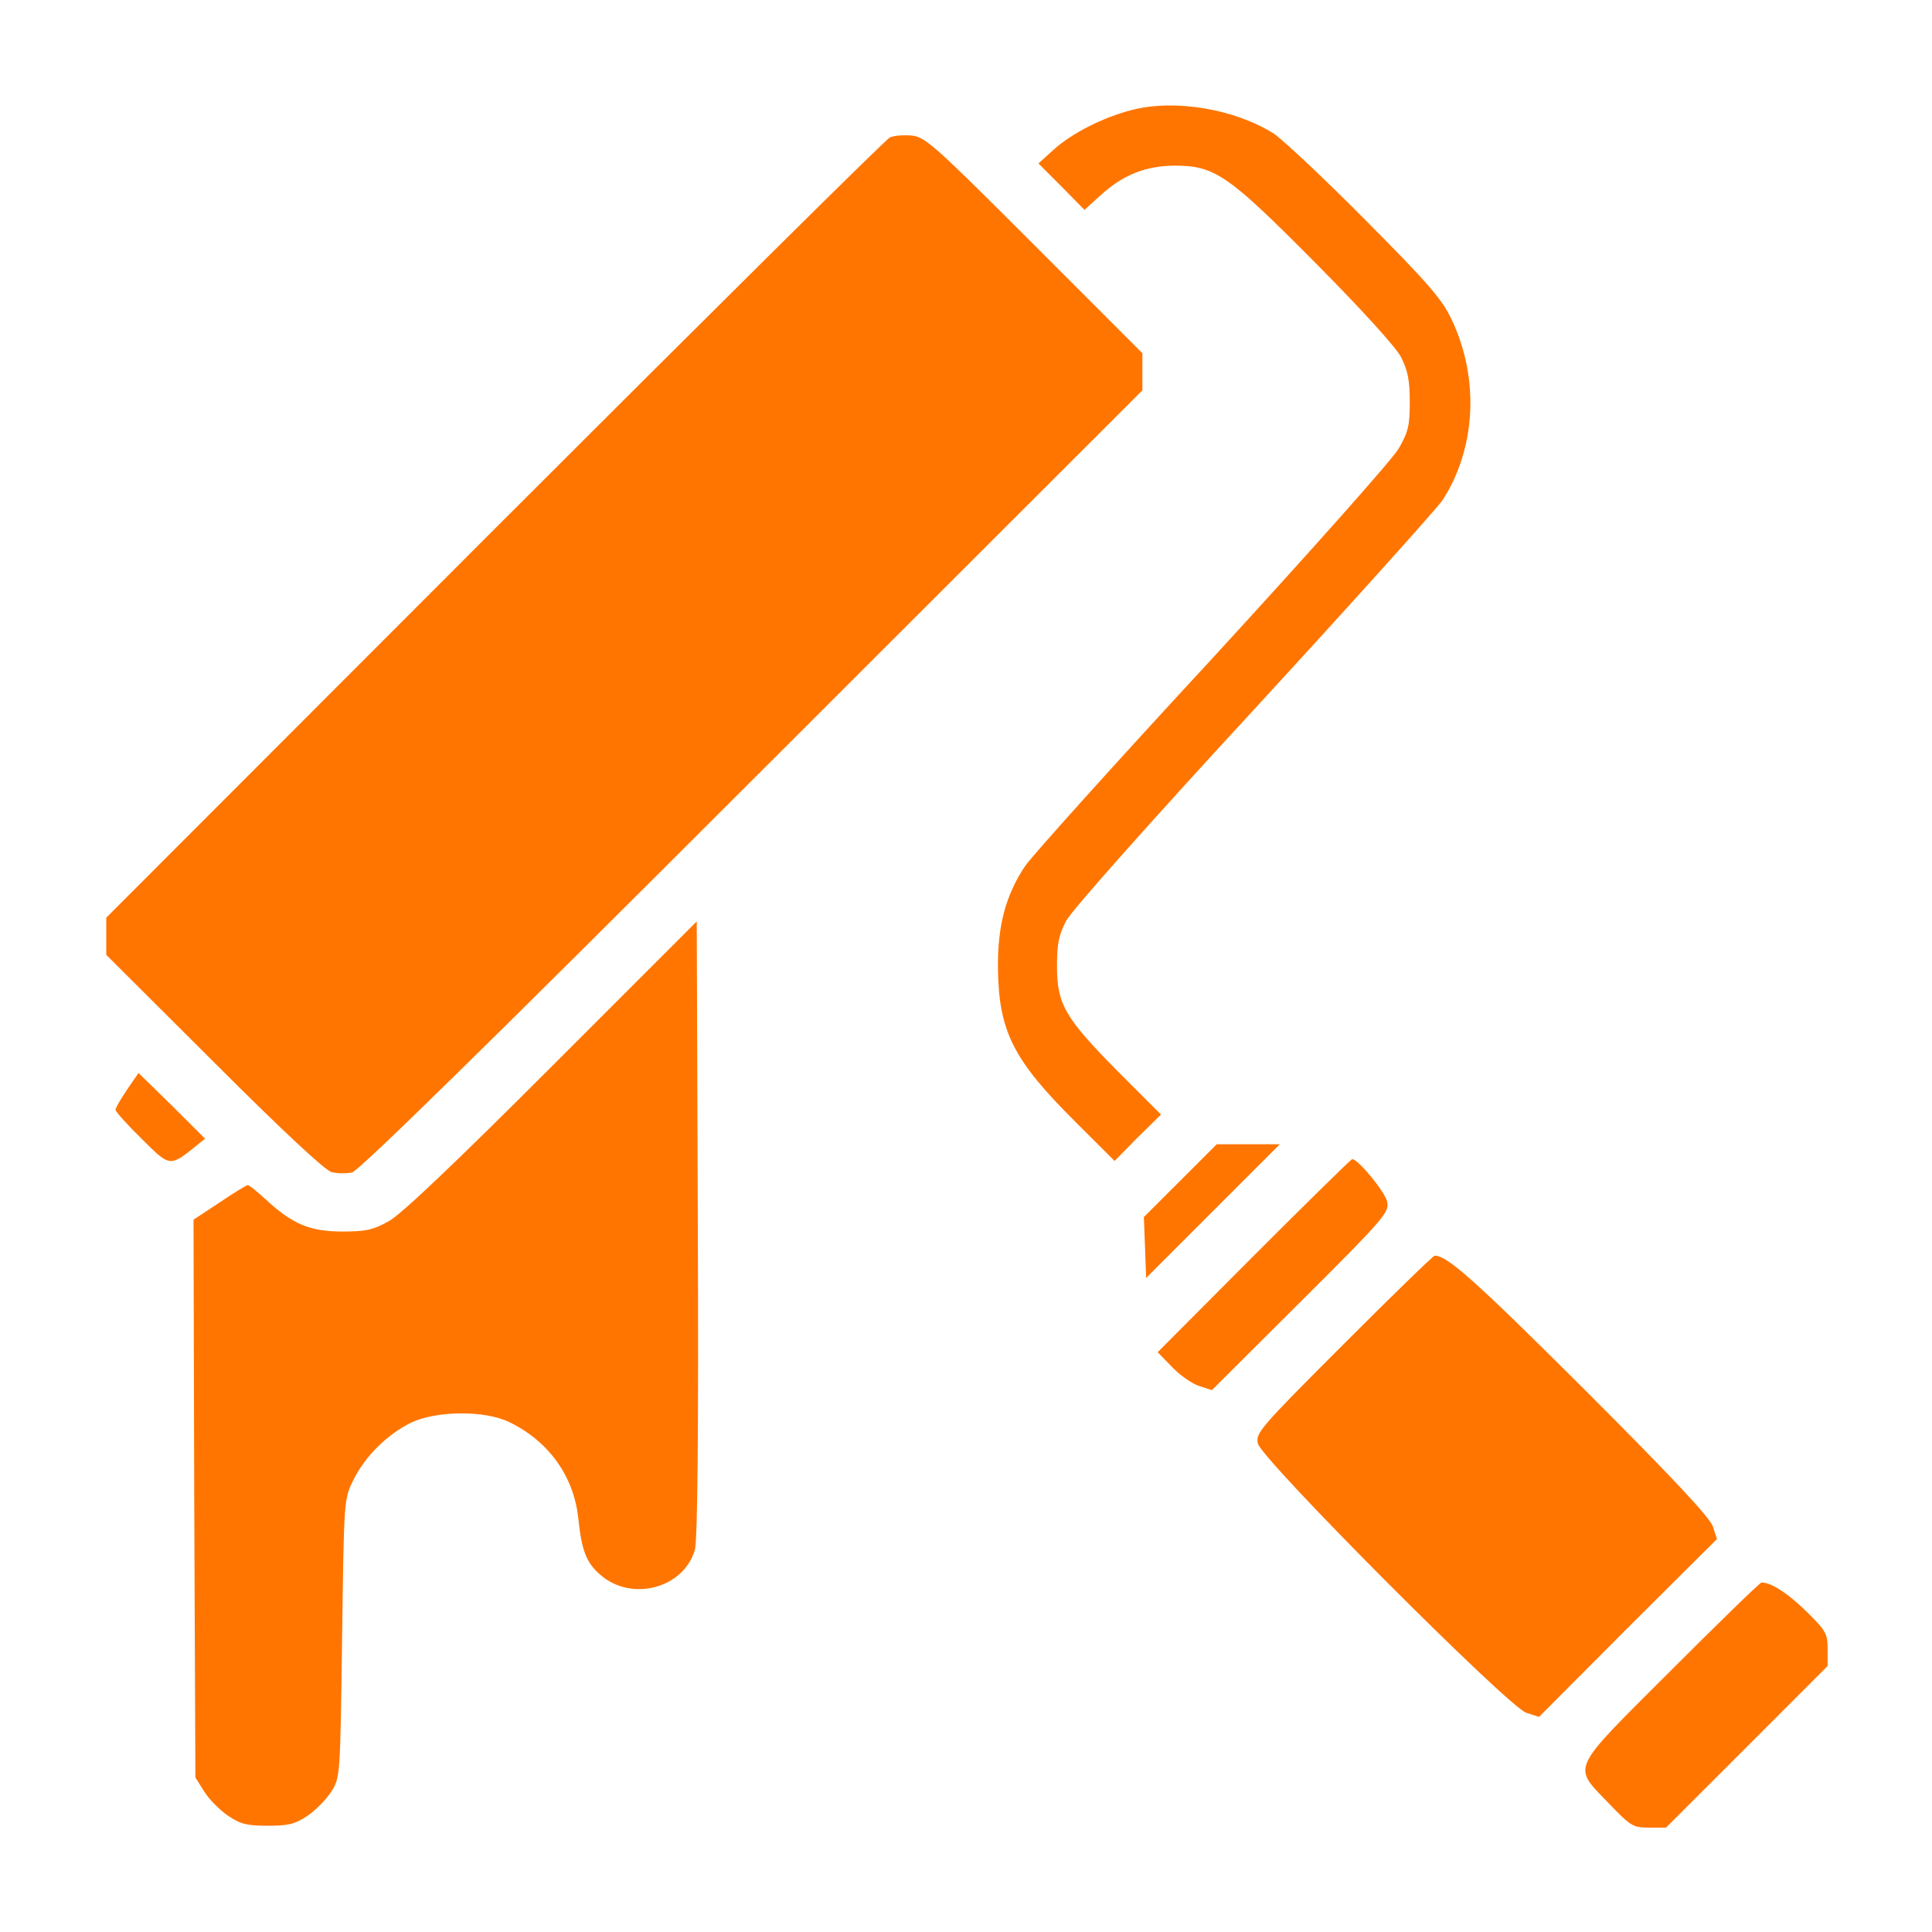 <svg width="30" height="30" viewBox="0 0 30 30" fill="none" xmlns="http://www.w3.org/2000/svg">
<path d="M17.578 1.707C17.128 1.823 16.649 2.065 16.361 2.324L16.125 2.538L16.482 2.895L16.84 3.259L17.082 3.039C17.434 2.716 17.785 2.578 18.229 2.572C18.864 2.572 19.06 2.705 20.427 4.083C21.147 4.81 21.672 5.387 21.753 5.542C21.857 5.744 21.891 5.894 21.891 6.234C21.891 6.609 21.868 6.707 21.718 6.967C21.626 7.128 20.317 8.599 18.818 10.231C17.312 11.857 16.009 13.31 15.917 13.449C15.617 13.898 15.49 14.377 15.496 15.029C15.507 16.015 15.732 16.459 16.701 17.422L17.307 18.027L17.664 17.664L18.028 17.307L17.353 16.632C16.534 15.802 16.413 15.594 16.413 15C16.413 14.648 16.442 14.515 16.557 14.296C16.638 14.141 17.878 12.745 19.469 11.021C20.992 9.366 22.307 7.901 22.399 7.768C22.918 6.967 22.976 5.882 22.543 4.966C22.393 4.648 22.191 4.412 21.205 3.42C20.565 2.774 19.925 2.174 19.781 2.076C19.181 1.696 18.253 1.534 17.578 1.707Z" fill="#FF7500"/>
<path d="M13.818 2.134C13.754 2.163 10.992 4.902 7.676 8.218L1.65 14.25V14.539V14.827L3.322 16.494C4.412 17.584 5.052 18.177 5.15 18.201C5.242 18.224 5.381 18.224 5.467 18.206C5.577 18.177 7.549 16.246 11.684 12.111L17.739 6.061V5.773V5.485L16.061 3.806C14.51 2.255 14.371 2.128 14.158 2.105C14.037 2.094 13.881 2.105 13.818 2.134Z" fill="#FF7500"/>
<path d="M8.576 16.551C7.042 18.085 6.234 18.852 6.038 18.962C5.79 19.1 5.681 19.123 5.312 19.123C4.816 19.123 4.539 19.008 4.129 18.627C3.997 18.506 3.87 18.402 3.847 18.402C3.83 18.402 3.628 18.523 3.409 18.673L3.005 18.939L3.016 23.27L3.034 27.601L3.172 27.82C3.247 27.941 3.414 28.108 3.541 28.195C3.737 28.327 3.841 28.35 4.158 28.35C4.475 28.35 4.579 28.327 4.775 28.195C4.902 28.108 5.069 27.941 5.144 27.82C5.283 27.601 5.283 27.589 5.312 25.438C5.341 23.281 5.341 23.275 5.485 22.987C5.663 22.618 6.015 22.272 6.379 22.093C6.776 21.903 7.526 21.897 7.907 22.082C8.518 22.376 8.91 22.924 8.979 23.57C9.031 24.071 9.101 24.262 9.32 24.452C9.804 24.879 10.617 24.665 10.79 24.065C10.831 23.921 10.848 22.307 10.836 19.077L10.819 14.308L8.576 16.551Z" fill="#FF7500"/>
<path d="M1.973 16.92C1.875 17.064 1.794 17.203 1.794 17.232C1.794 17.261 1.973 17.462 2.198 17.681C2.636 18.12 2.636 18.12 3.028 17.808L3.184 17.681L2.67 17.168L2.151 16.661L1.973 16.92Z" fill="#FF7500"/>
<path d="M18.328 18.333L17.762 18.898L17.78 19.371L17.797 19.844L18.835 18.806L19.873 17.768H19.383H18.893L18.328 18.333Z" fill="#FF7500"/>
<path d="M19.469 19.498L17.976 20.997L18.201 21.228C18.322 21.355 18.512 21.488 18.622 21.522L18.818 21.586L20.196 20.213C21.505 18.91 21.574 18.823 21.54 18.662C21.511 18.512 21.09 17.999 20.997 17.999C20.98 17.999 20.294 18.673 19.469 19.498Z" fill="#FF7500"/>
<path d="M20.865 20.871C19.562 22.174 19.492 22.255 19.533 22.416C19.585 22.658 23.425 26.511 23.702 26.597L23.898 26.66L25.277 25.276L26.661 23.898L26.597 23.702C26.551 23.564 25.963 22.935 24.59 21.563C22.901 19.879 22.474 19.498 22.278 19.498C22.255 19.498 21.62 20.115 20.865 20.871Z" fill="#FF7500"/>
<path d="M25.94 25.945C24.348 27.537 24.412 27.404 24.994 28.016C25.323 28.356 25.357 28.379 25.605 28.379H25.87L27.128 27.122L28.379 25.87V25.611C28.379 25.369 28.356 25.323 28.05 25.023C27.762 24.74 27.503 24.573 27.353 24.573C27.329 24.573 26.695 25.19 25.94 25.945Z" fill="#FF7500"/>
</svg>
